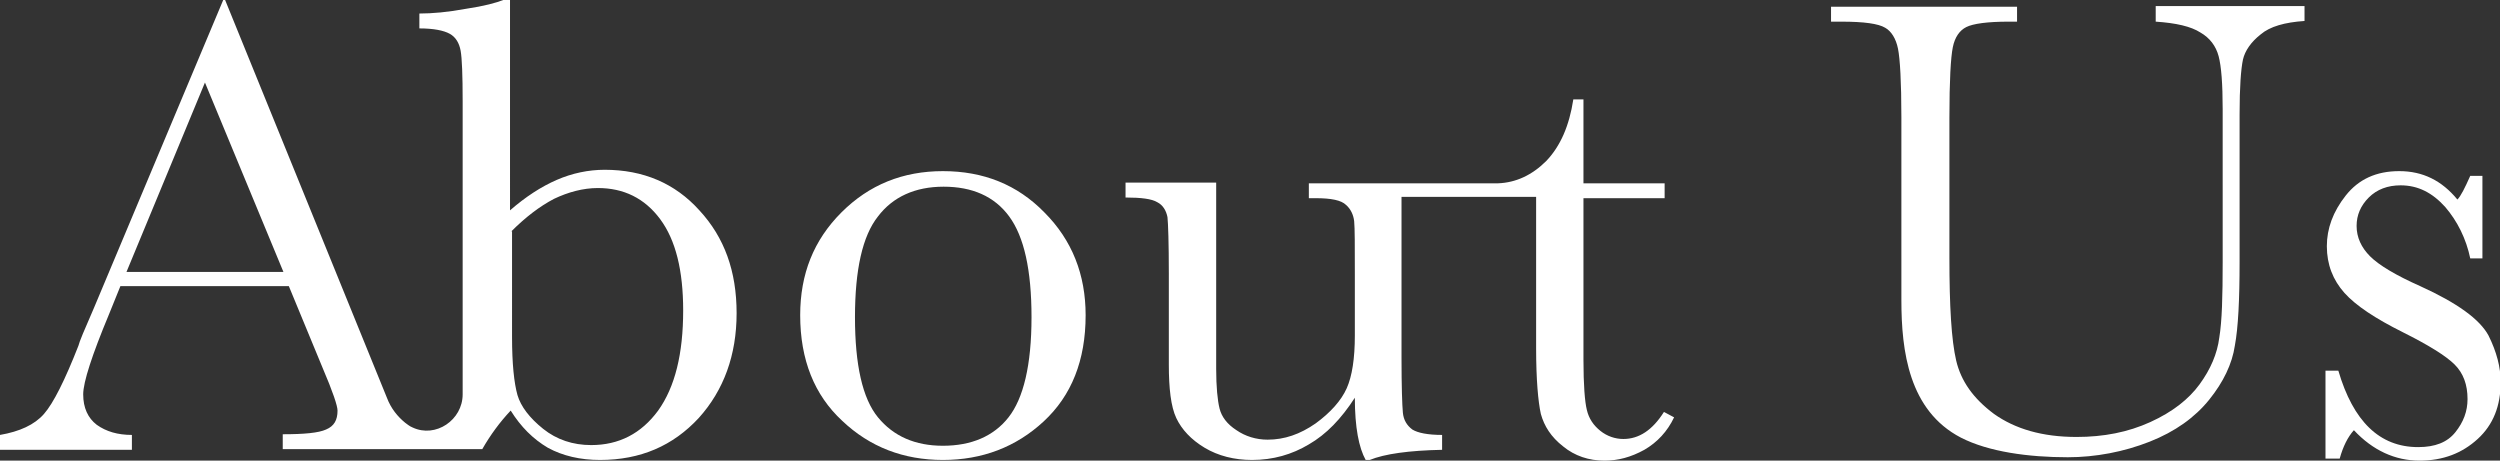 <?xml version="1.0" encoding="utf-8"?>
<!-- Generator: Adobe Illustrator 18.0.0, SVG Export Plug-In . SVG Version: 6.00 Build 0)  -->
<!DOCTYPE svg PUBLIC "-//W3C//DTD SVG 1.1//EN" "http://www.w3.org/Graphics/SVG/1.1/DTD/svg11.dtd">
<svg version="1.1" id="Layer_1" xmlns="http://www.w3.org/2000/svg" xmlns:xlink="http://www.w3.org/1999/xlink" x="0px" y="0px"
	 viewBox="0 0 369.6 68.1" enable-background="new 0 0 369.6 68.1" xml:space="preserve">
<rect x="0" y="0" width="369.6" height="68.1" fill="#333333" stroke="none"/>
<g>
	<path fill="#FFFFFF" d="M19.5,66.5v-2.2c-2.1,0-3.8-0.5-5.2-1.5c-1.3-1-2-2.5-2-4.5c0-1.8,1.3-5.8,3.8-11.8l1.7-4.2h24.9l5,12.1
		c1.5,3.5,2.2,5.6,2.2,6.3c0,1.4-0.5,2.3-1.7,2.8c-1.1,0.5-3.2,0.7-6.4,0.7v2.2h26.8c0,0,1.9,0,2.7,0c1.2-2.1,2.6-4,4.2-5.7
		c1.5,2.4,3.3,4.2,5.5,5.5c2.2,1.2,4.8,1.8,7.7,1.8c6,0,10.8-2.1,14.6-6.2c3.7-4.1,5.6-9.3,5.6-15.5c0-6.2-1.8-11.2-5.5-15.2
		c-3.6-4-8.3-6-14-6c-2.4,0-4.8,0.5-7.1,1.5c-2.3,1-4.6,2.5-6.9,4.5V0l-1,0c-1,0.4-2.8,0.9-5.5,1.3c-2.7,0.5-5,0.7-6.9,0.7v2.2
		c2.1,0,3.6,0.3,4.5,0.8c0.9,0.5,1.4,1.4,1.6,2.5c0.2,1.1,0.3,3.6,0.3,7.5v43.3c0,3.8-4,6.5-7.4,4.9c-0.5-0.2-0.8-0.5-1.1-0.7
		c-1.1-0.9-2.1-2.1-2.7-3.7l-24-59L33,0L13.9,45.5c-1.4,3.2-2.2,5.1-2.3,5.6c-2,5.1-3.7,8.5-5.1,10.1c-1.4,1.6-3.6,2.6-6.5,3.1
		l0,2.2H19.5z M75.6,34.2c2.1-2.1,4.2-3.7,6.3-4.8c2.1-1,4.3-1.6,6.5-1.6c3.8,0,6.9,1.5,9.2,4.6S101,40,101,45.9
		c0,6.4-1.2,11.3-3.7,14.8c-2.5,3.4-5.8,5.1-9.9,5.1c-2.7,0-5.1-0.8-7.1-2.4c-2-1.6-3.3-3.3-3.8-5c-0.5-1.8-0.8-4.6-0.8-8.6V34.2z
		 M30.3,12.2l11.6,28H18.7L30.3,12.2z"/>
	<path fill="#FFFFFF" d="M118.3,46.6c0-6.1,2-11.1,6.1-15.2c4.1-4.1,9.1-6.1,15-6.1c6,0,11,2,15,6.1c4.1,4.1,6.1,9.2,6.1,15.2
		c0,6.7-2.1,11.9-6.2,15.7c-4.1,3.8-9.1,5.7-14.9,5.7c-5.8,0-10.8-1.9-14.9-5.8C120.4,58.4,118.3,53.2,118.3,46.6z M126.4,46.9
		c0,7,1.1,12,3.4,14.8c2.3,2.8,5.5,4.2,9.6,4.2c4.2,0,7.5-1.4,9.7-4.2c2.2-2.8,3.4-7.7,3.4-14.8c0-7-1.1-11.9-3.3-14.9
		c-2.2-3-5.5-4.4-9.7-4.4c-4.2,0-7.5,1.5-9.7,4.4C127.5,34.9,126.4,39.9,126.4,46.9z"/>
	<path fill="#FFFFFF" d="M247.5,61.7c-1,2.1-2.5,3.7-4.4,4.8c-2,1.1-3.9,1.6-5.9,1.6c-2.3,0-4.4-0.7-6.1-2.1c-1.8-1.4-2.8-3-3.3-4.8
		c-0.4-1.8-0.7-5.1-0.7-9.7V29.1h-19.9v23.8c0,4.3,0.1,7,0.2,8.1c0.1,1.1,0.6,1.9,1.4,2.5c0.8,0.5,2.3,0.8,4.4,0.8v2.2
		c-4.9,0.1-8.5,0.6-10.7,1.5h-0.6c-1-1.8-1.6-4.8-1.6-9.2c-2,3.1-4.2,5.4-6.8,6.9c-2.5,1.5-5.3,2.3-8.4,2.3c-2.6,0-5-0.6-7-1.8
		c-2-1.2-3.4-2.7-4.2-4.4c-0.8-1.7-1.1-4.4-1.1-7.9V40.5c0-4.6-0.1-7.4-0.2-8.4c-0.2-1-0.7-1.8-1.5-2.2c-0.8-0.5-2.4-0.7-4.7-0.7
		v-2.2h13.4v27.5c0,2.7,0.2,4.7,0.5,5.9c0.3,1.2,1.1,2.3,2.5,3.2c1.3,0.9,2.9,1.4,4.6,1.4c2.5,0,4.8-0.8,7.1-2.4
		c2.2-1.6,3.8-3.4,4.6-5.2c0.8-1.8,1.2-4.4,1.2-7.8v-9c0-4.3,0-6.9-0.1-7.9c-0.1-0.9-0.5-1.8-1.2-2.4c-0.7-0.7-2.2-1-4.5-1h-1v-2.2
		h28c2.6-0.1,5-1.2,7.1-3.3c2.1-2.2,3.4-5.2,4-9.1h1.5v12.4h12v2.2h-12v23.9c0,3.7,0.2,6.2,0.5,7.4c0.3,1.3,1,2.3,2,3.1
		c1,0.8,2.2,1.2,3.4,1.2c2.3,0,4.3-1.3,6-4L247.5,61.7z"/>
	<path fill="#FFFFFF" d="M318.8,0.9h21.9v2.2c-2.9,0.2-5.1,0.8-6.5,2c-1.4,1.1-2.3,2.4-2.6,3.7c-0.3,1.4-0.5,4.1-0.5,8.1v21.8
		c0,5.6-0.2,9.7-0.7,12.4c-0.4,2.7-1.7,5.4-3.8,8s-5,4.7-8.8,6.2c-3.8,1.5-8,2.3-12.1,2.3c-5.8,0-11.7-0.8-15.8-2.9
		c-7.7-4-8.8-12.8-8.8-20.3c0-2.8,0-6.7,0-6.7V17.3c0-5.2-0.2-8.6-0.5-10.1c-0.3-1.5-1-2.6-1.9-3.1c-1-0.6-3.1-0.9-6.5-0.9h-1.5V1
		l27.5,0v2.2H297c-3.2,0-5.3,0.3-6.3,0.8c-1,0.5-1.7,1.5-2,3c-0.3,1.5-0.5,4.9-0.5,10.4v20.7c0,7.2,0.3,12.2,1,15.2
		c0.7,3,2.5,5.6,5.6,7.9c3.1,2.2,7.1,3.4,12.2,3.4c4,0,7.6-0.7,10.9-2.2c3.3-1.5,5.7-3.4,7.3-5.6c1.6-2.2,2.6-4.5,2.9-6.9
		c0.4-2.4,0.5-6.1,0.5-11.2V16.1c0-3.7-0.2-6.3-0.6-7.8c-0.4-1.5-1.3-2.7-2.7-3.5c-1.4-0.9-3.6-1.4-6.6-1.6V0.9z"/>
	<path fill="#FFFFFF" d="M343.8,67.8v-13h1.9c2.2,7.5,6.1,11.3,11.8,11.3c2.5,0,4.3-0.7,5.5-2.2c1.2-1.5,1.8-3.1,1.8-4.9
		c0-2.1-0.6-3.8-1.9-5.1c-1.3-1.3-3.9-2.9-7.7-4.8c-4-2-6.9-3.9-8.6-5.8c-1.7-1.9-2.6-4.2-2.6-6.9c0-2.6,0.9-5.1,2.8-7.5
		c1.9-2.4,4.5-3.6,7.9-3.6c3.5,0,6.3,1.4,8.6,4.2c0.5-0.5,1.1-1.7,1.9-3.5h1.8v12.2h-1.8c-0.6-2.9-1.9-5.5-3.7-7.6
		c-1.9-2.1-4-3.2-6.6-3.2c-1.9,0-3.5,0.6-4.7,1.8c-1.2,1.2-1.8,2.6-1.8,4.2c0,1.7,0.7,3.2,2,4.5c1.3,1.3,3.8,2.8,7.4,4.4
		c5.5,2.5,8.8,4.9,10.1,7.3c1.2,2.4,1.8,4.7,1.8,6.9c0,3.5-1.1,6.3-3.4,8.4s-5.1,3.2-8.6,3.2c-3.6,0-6.9-1.5-9.7-4.5
		c-0.9,1-1.6,2.4-2.1,4.2H343.8z"/>
</g>
</svg>
